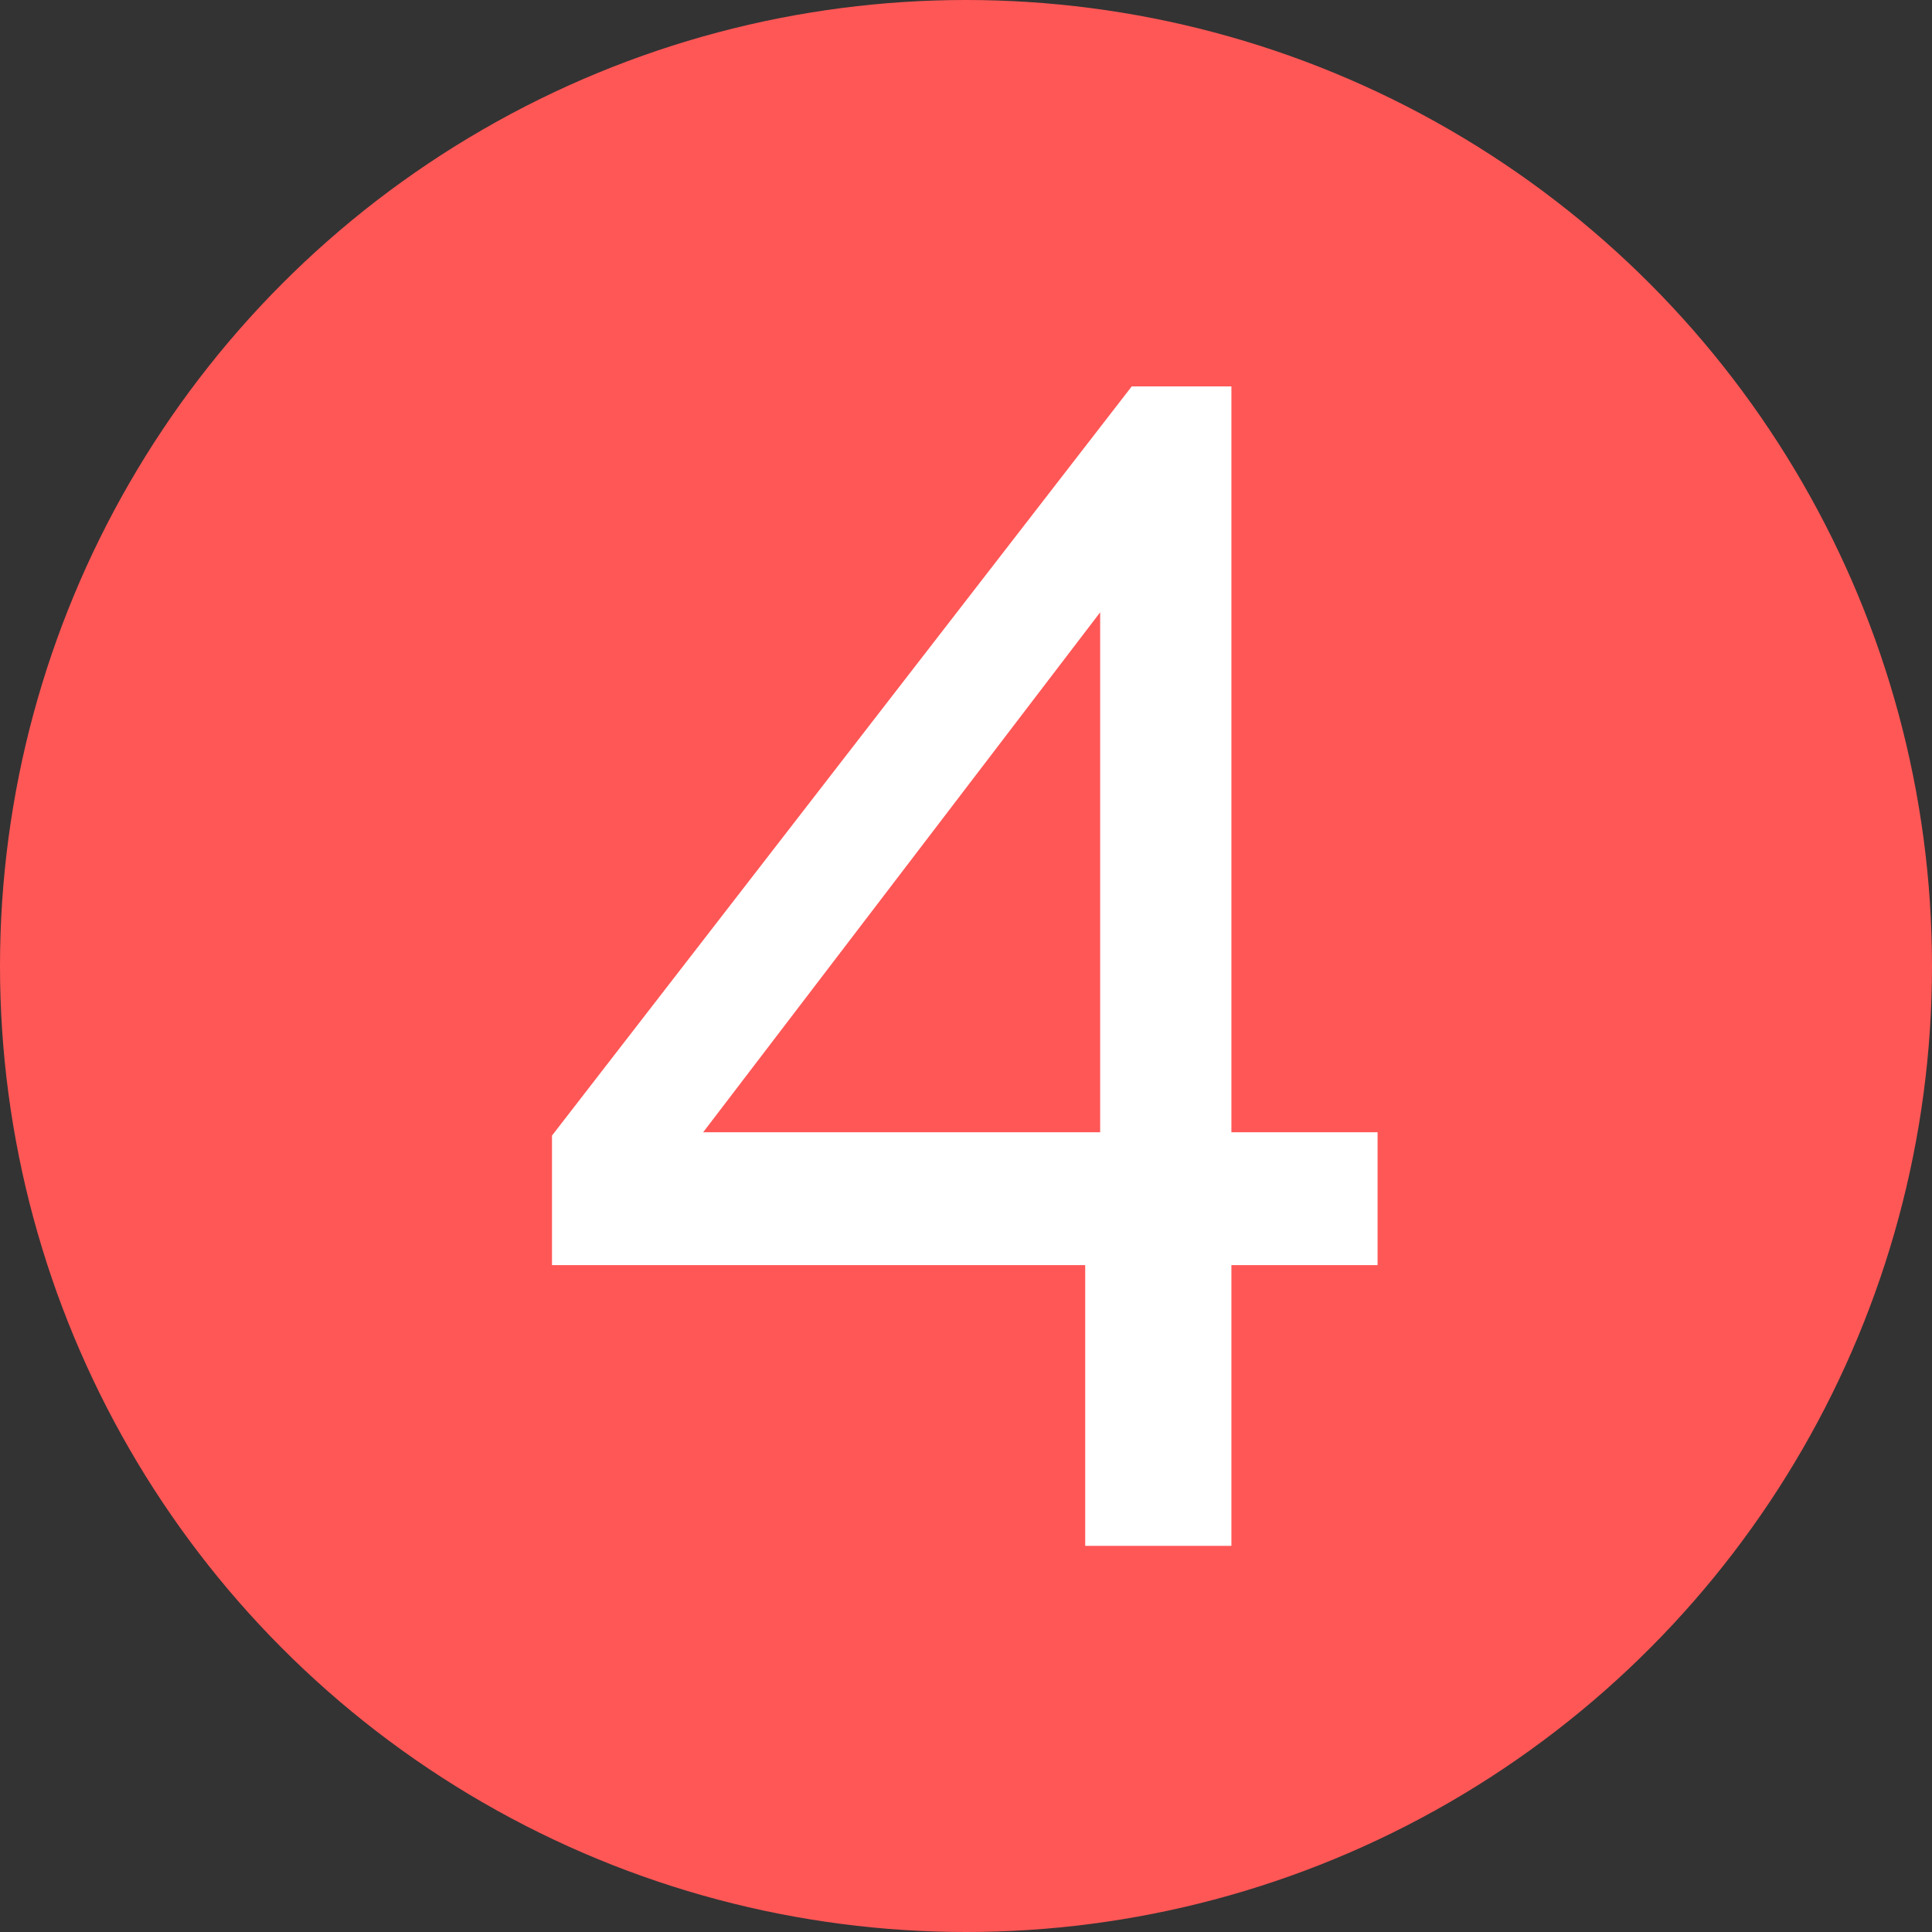 <svg width="70" height="70" viewBox="0 0 70 70" fill="none" xmlns="http://www.w3.org/2000/svg">
<rect x="0" y="0" width="70" height="70" fill="#333333" stroke="none"/>
<circle cx="35" cy="35" r="35" fill="#FF5756"/>
<path d="M39.319 56.009V45.838H20V41.144L41.005 14H44.616V41.023H49.912V45.838H44.616V56.009H39.319ZM25.477 41.023H39.861V22.185L25.477 41.023Z" fill="white"/>
</svg>
